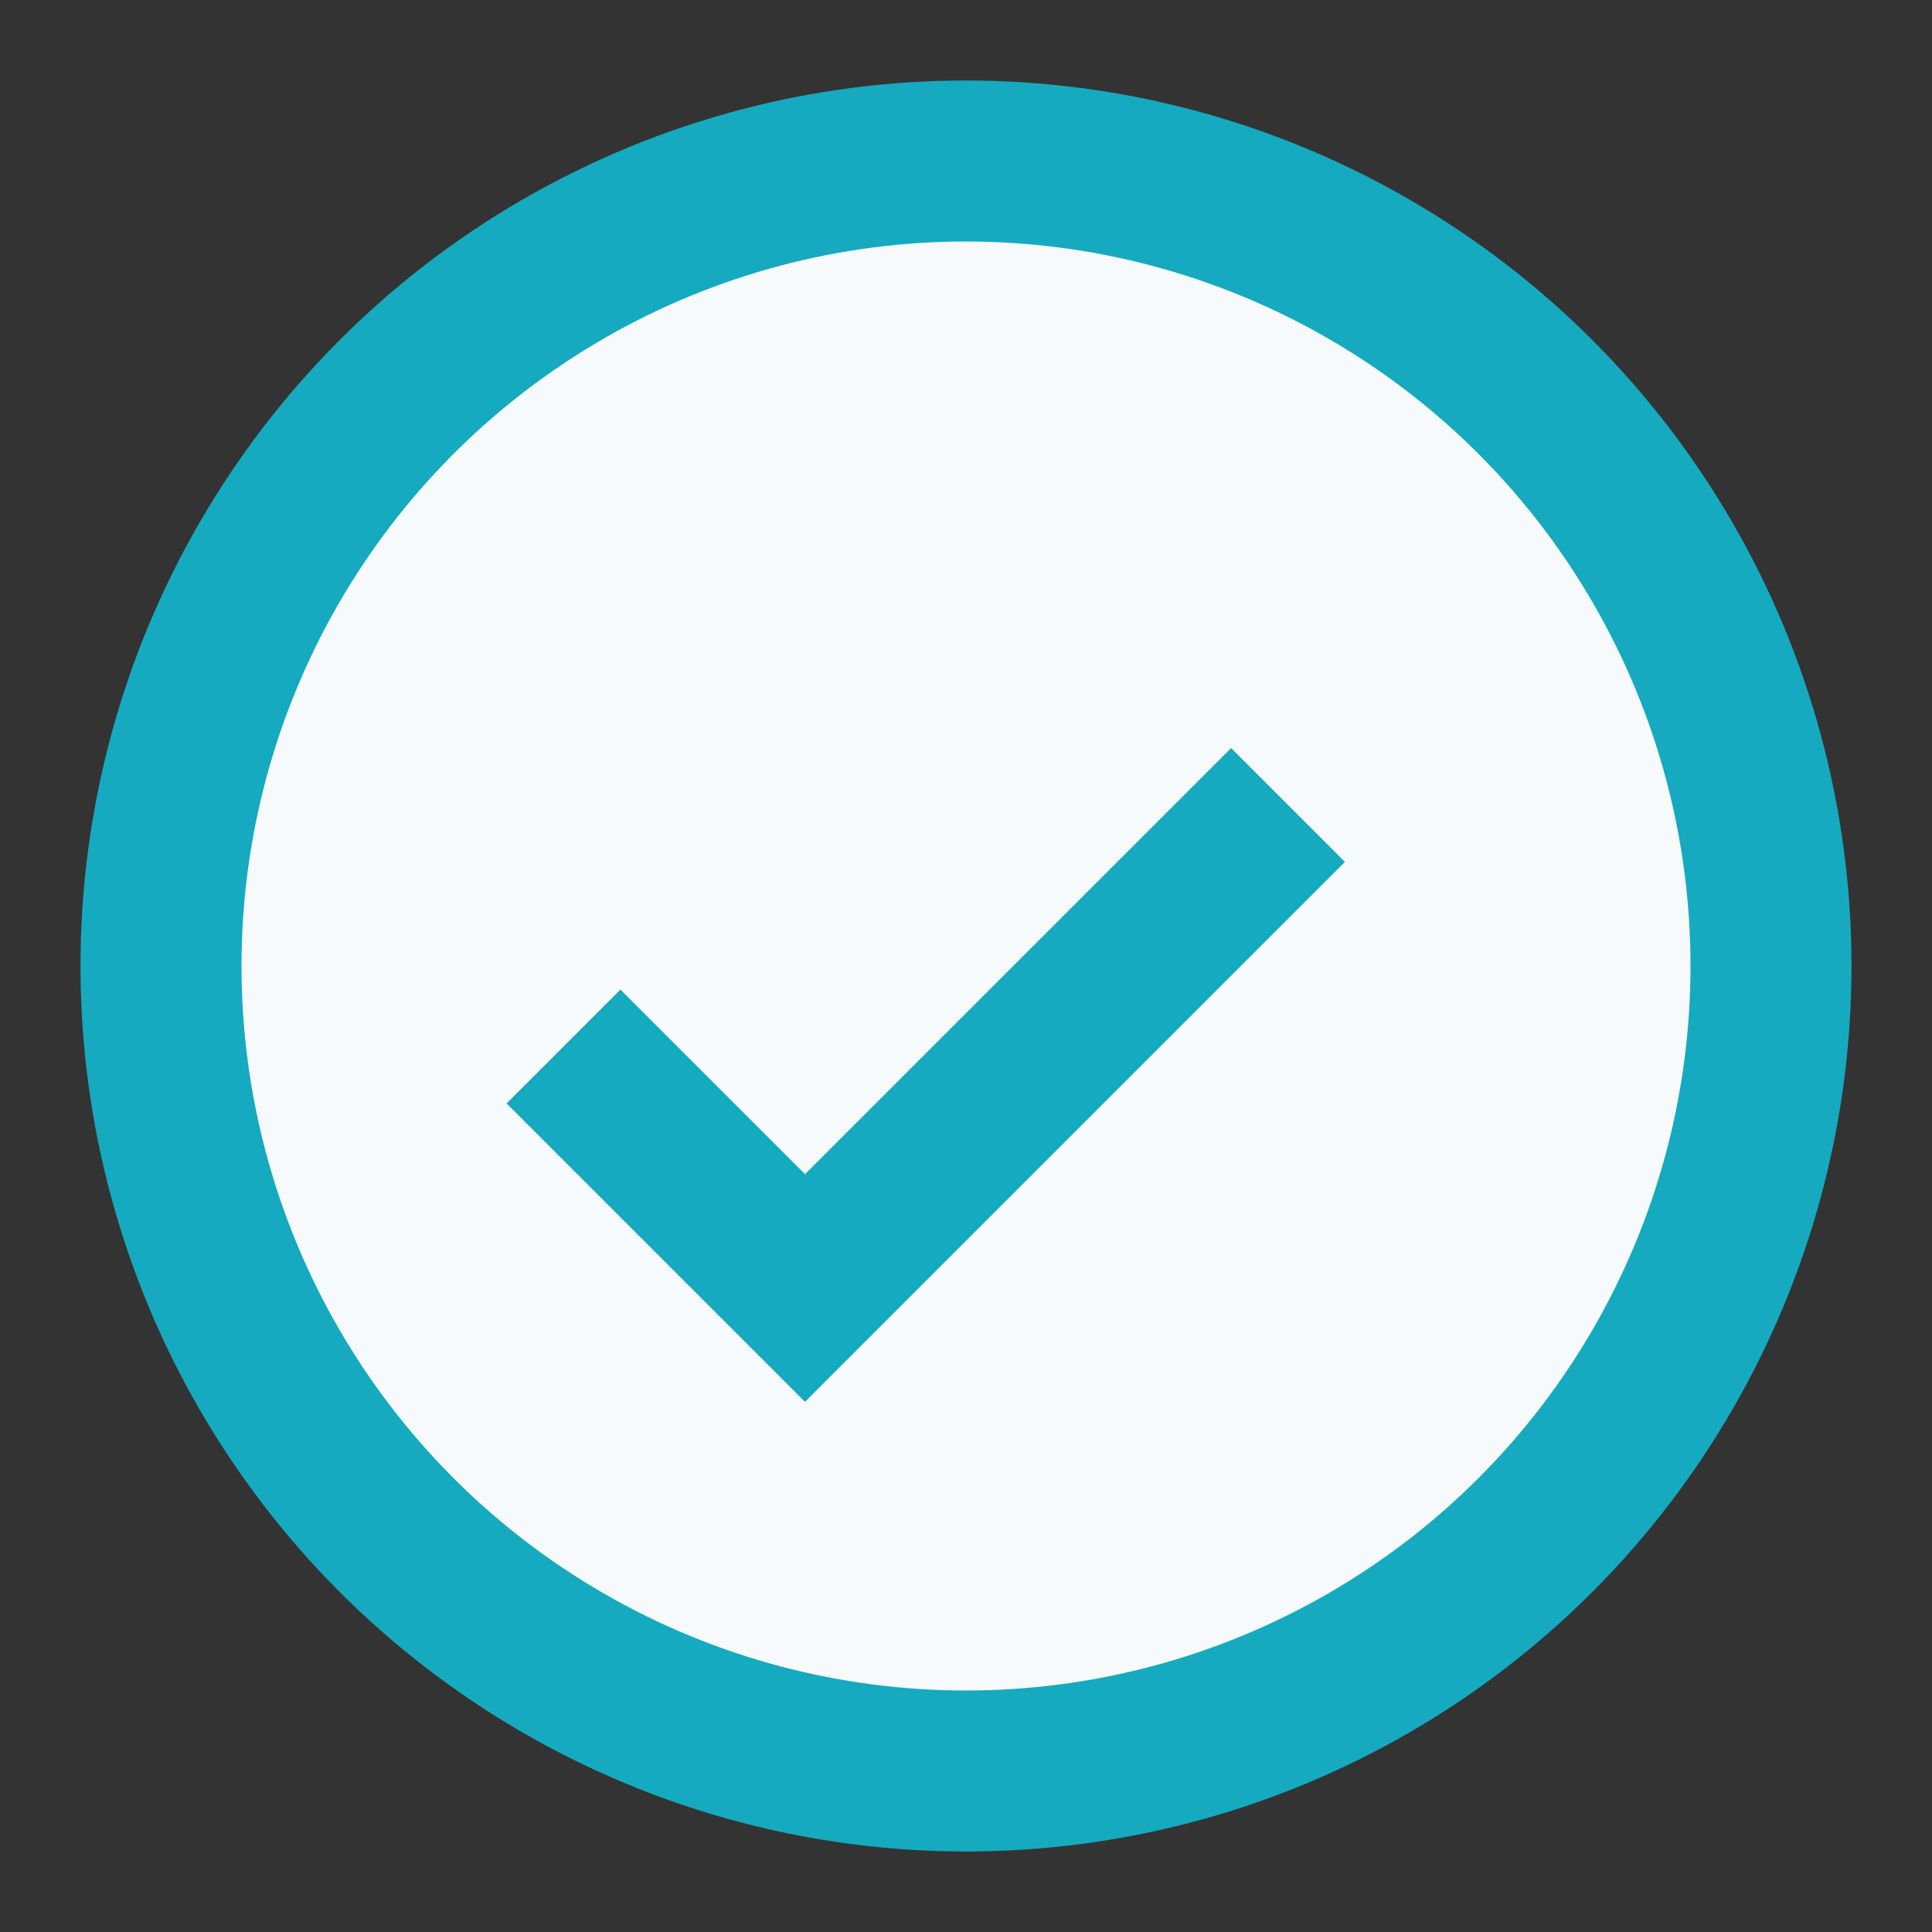 <?xml version="1.0" encoding="UTF-8"?>
<svg xmlns="http://www.w3.org/2000/svg" width="24" height="24" viewBox="0 0 24 24"><rect x="0" y="0" width="24" height="24" fill="#333333" stroke="none"/><circle cx="12" cy="12" r="10" fill="#F6FAFC" stroke="#15AABF" stroke-width="2"/><path d="M7 13l3 3 6-6" fill="none" stroke="#15AABF" stroke-width="2"/></svg>